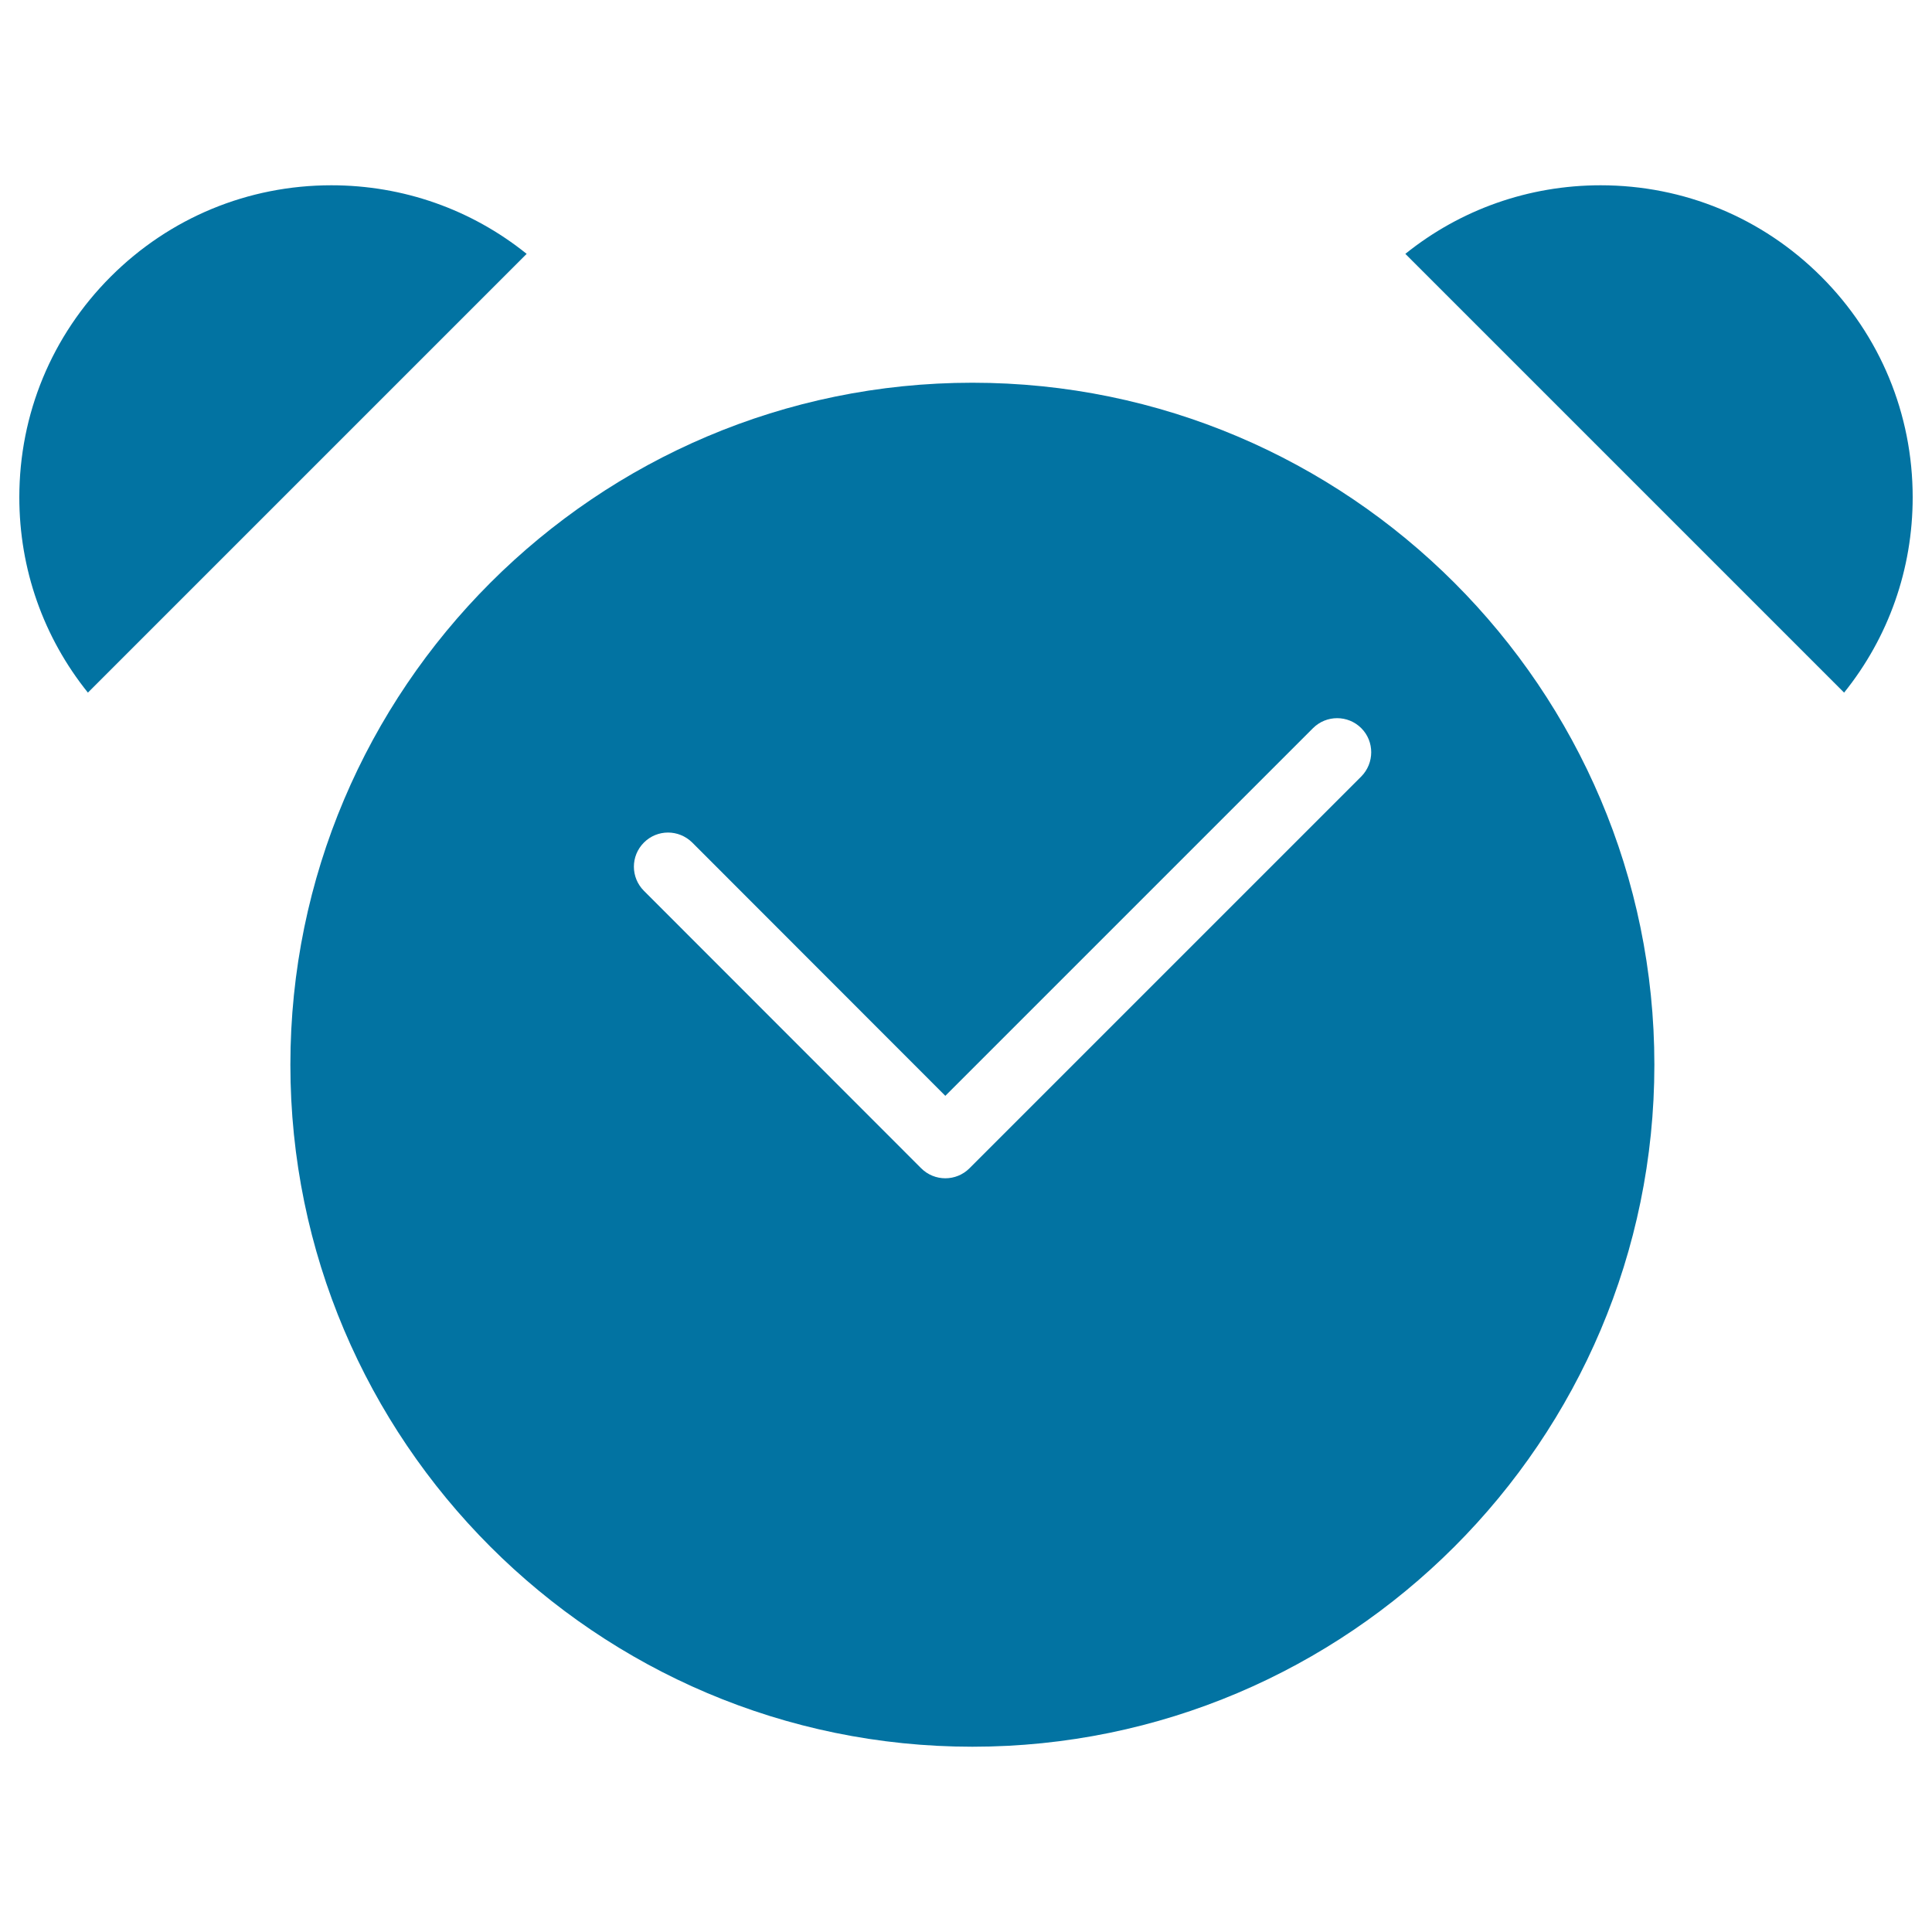 <svg xmlns="http://www.w3.org/2000/svg" viewBox="0 0 1000 1000" style="fill:#0273a2">
<title>Circular Alarm Clock SVG icon</title>
<g><path d="M45.5,358.5C22.5,329.9,10,294.6,10,257.4c0-43.1,16.8-83.7,47.3-114.2c30.5-30.5,71.1-47.3,114.2-47.3c37.2,0,72.5,12.5,101.1,35.5L45.5,358.5z"/><g><path d="M503.3,198.1c-194.6,0-353,158.4-353,353c0,194.6,158.4,353,353,353s353-158.4,353-353C856.3,356.5,697.9,198.1,503.3,198.1z M704.6,401.9L501.8,604.7c-6.9,6.9-18.1,6.9-25,0L333.3,461.1c-3.4-3.4-5.2-7.9-5.2-12.5c0-4.5,1.7-9,5.2-12.5c6.9-6.9,18-6.9,25,0l131,131.1l190.3-190.3c6.9-6.9,18.1-6.9,25,0C711.5,383.8,711.4,395,704.6,401.9z"/><path d="M942.7,143.2c-30.5-30.5-71.1-47.3-114.2-47.3c-37.2,0-72.5,12.5-101.1,35.5l227.1,227.1c23-28.6,35.5-63.9,35.5-101.1C990,214.3,973.2,173.7,942.7,143.2z"/></g></g>
</svg>